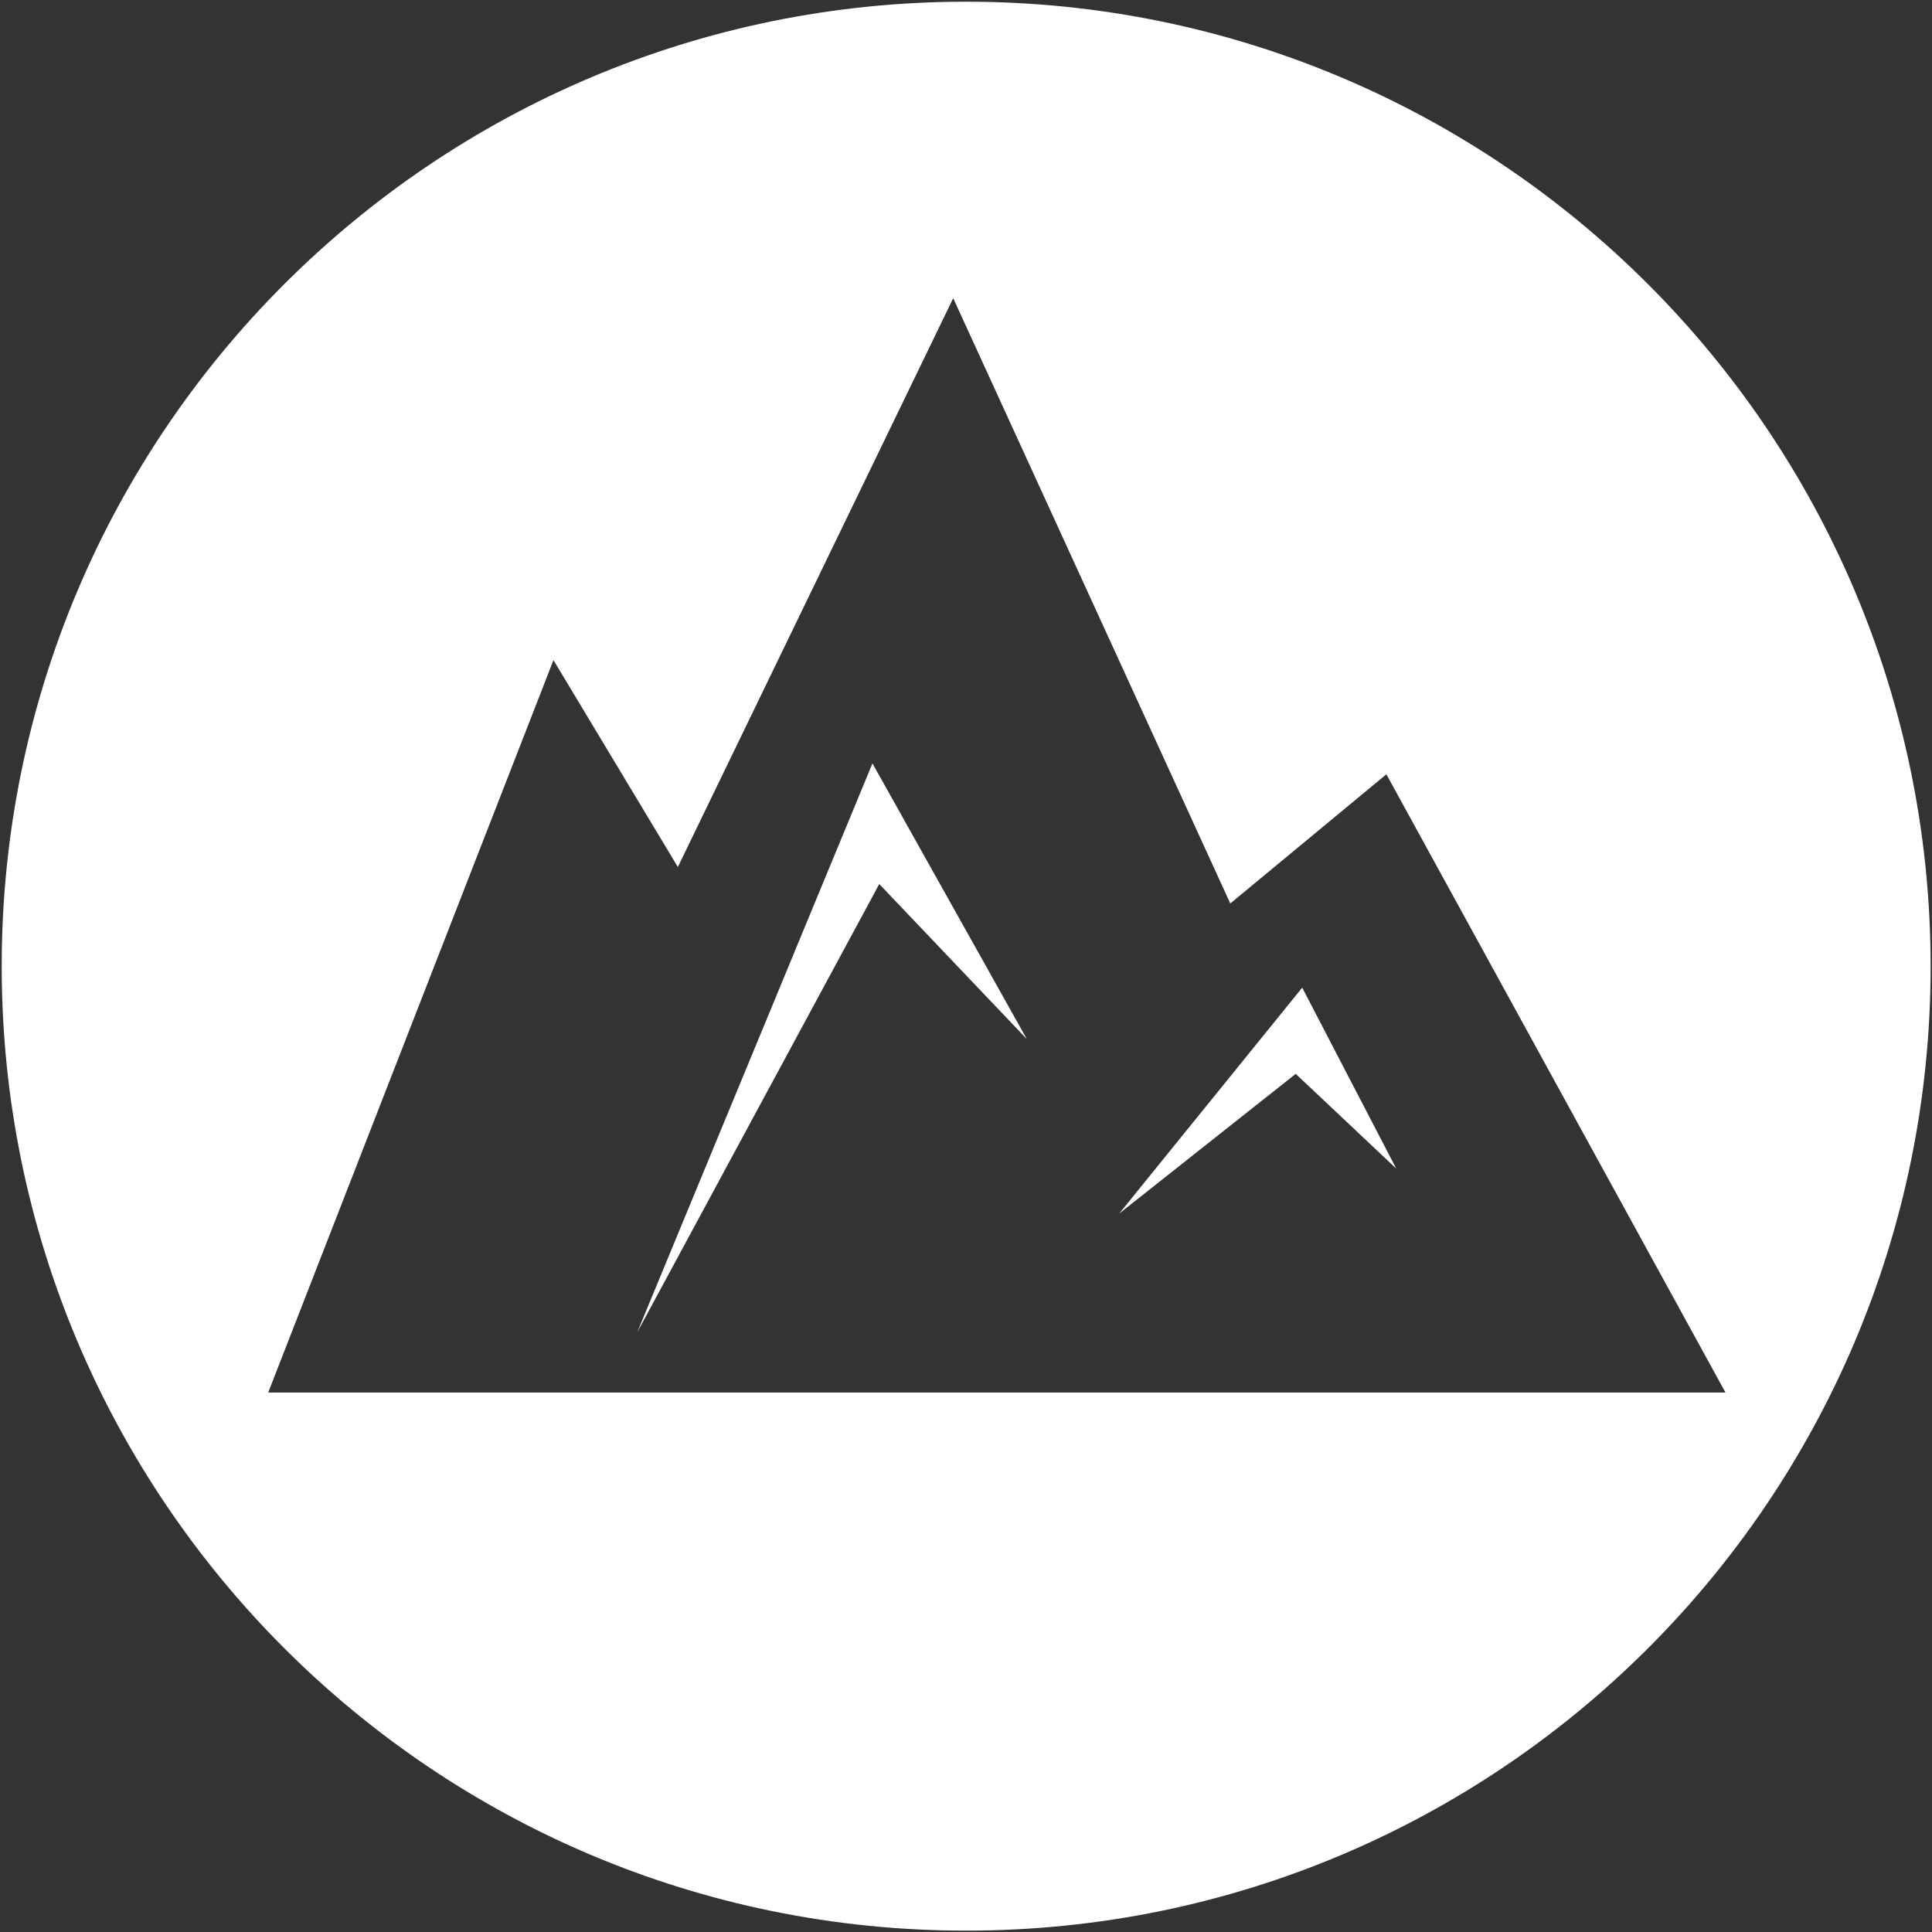 <?xml version="1.0" encoding="utf-8"?>
<!-- Generator: Adobe Illustrator 19.0.0, SVG Export Plug-In . SVG Version: 6.00 Build 0)  -->
<svg version="1.1" id="圖層_1" xmlns="http://www.w3.org/2000/svg" xmlns:xlink="http://www.w3.org/1999/xlink" x="0px" y="0px"
	 viewBox="-14 138 566.9 566.9" style="enable-background:new -14 138 566.9 566.9;" xml:space="preserve">
<rect x="-14" y="138" width="566.9" height="566.9" fill="#333333" stroke="none"/>
<style type="text/css">
	.st0{fill:#FFFFFF;}
</style>
<g>
	<polygon class="st0" points="173,528.9 244,397.4 287.3,442.9 242,362 	"/>
	<polygon class="st0" points="368.1,427.8 314.4,494.1 366.2,453.1 395.7,480.9 	"/>
	<path class="st0" d="M269.5,138.5c-156.3,0-283,126.7-283,283c0,156.3,126.7,283,283,283c156.3,0,283-126.7,283-283
		C552.4,265.1,425.7,138.5,269.5,138.5z M64.7,546.6l83.7-214.9l36.5,60.7l80.8-166.9l81.3,177.6l45.8-37.9l99.5,181.4H64.7z"/>
</g>
</svg>
